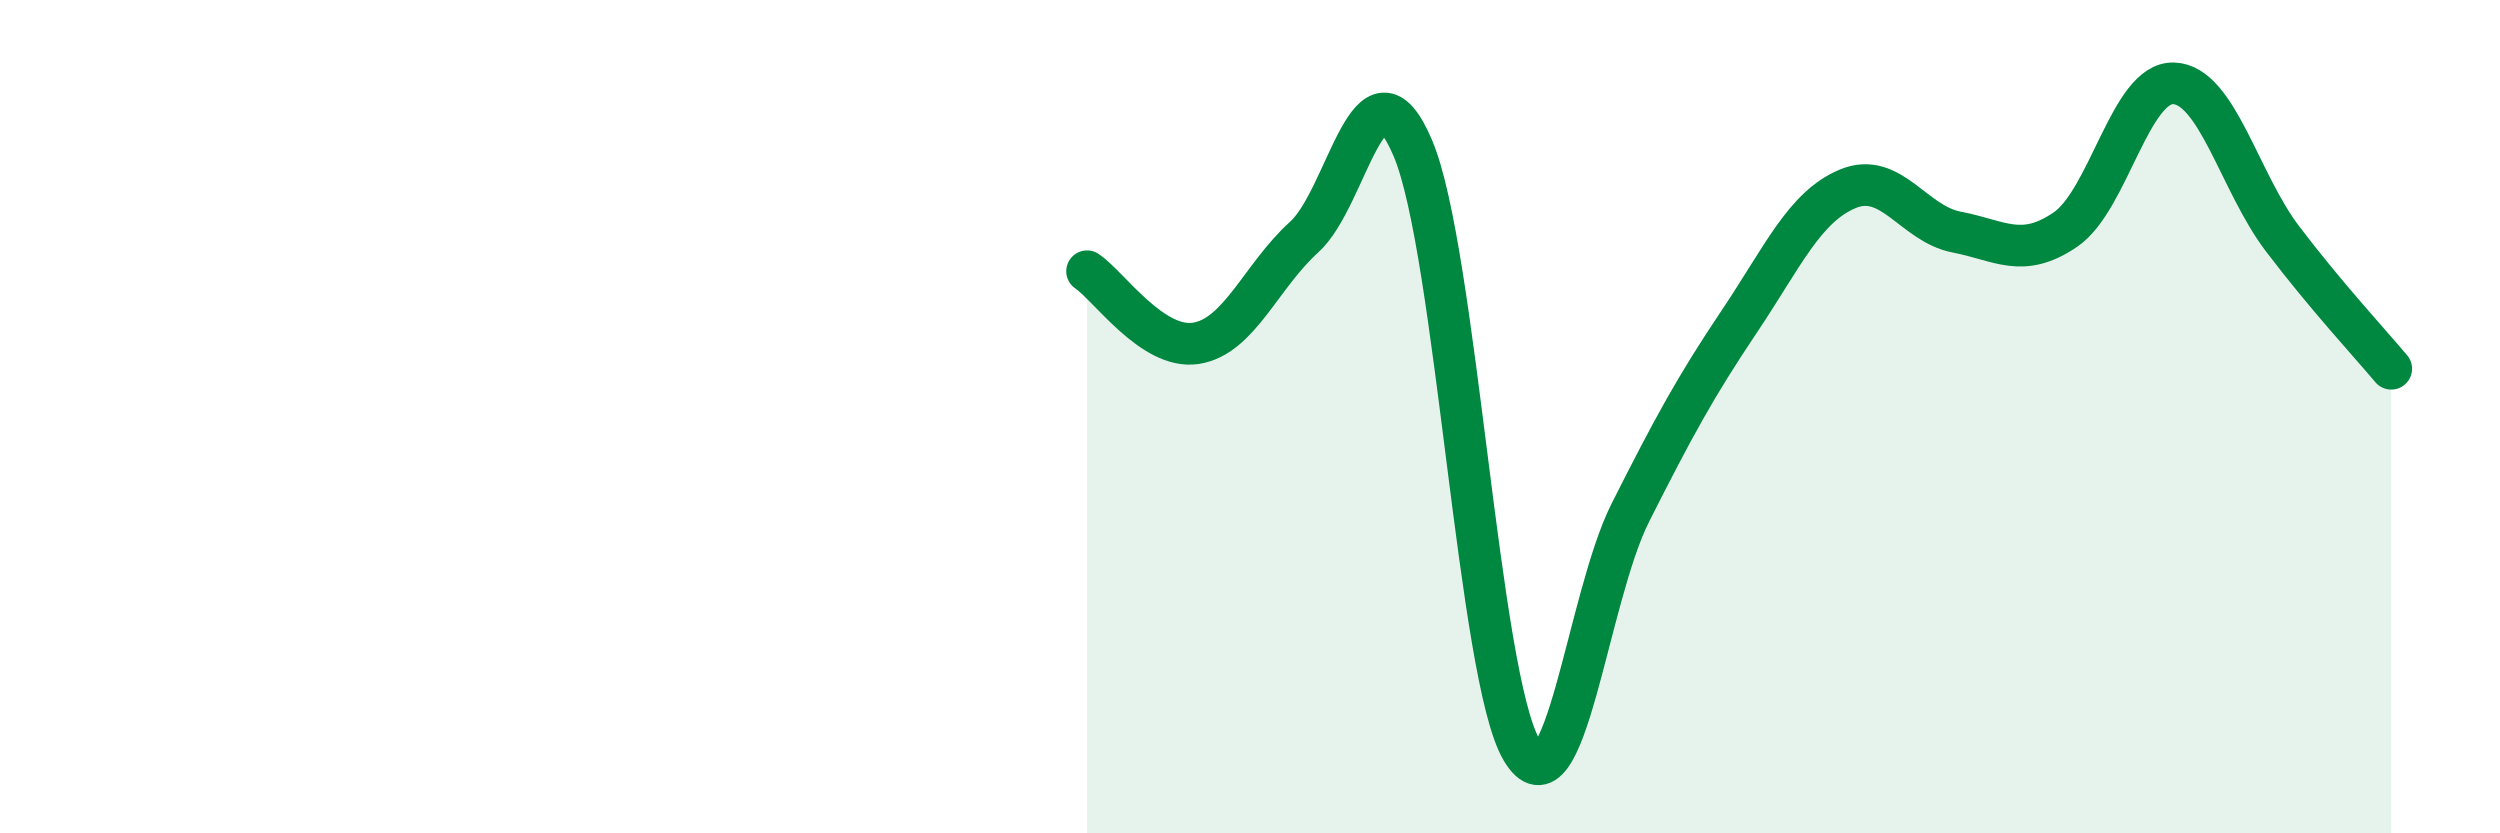
    <svg width="60" height="20" viewBox="0 0 60 20" xmlns="http://www.w3.org/2000/svg">
      <path
        d="M 26.09,6.51 C 26.61,6.86 27.66,8.4 28.7,8.24 C 29.74,8.08 30.26,6.63 31.3,5.69 C 32.34,4.75 32.87,1.1 33.91,3.56 C 34.95,6.02 35.48,16.25 36.52,18 C 37.56,19.75 38.09,14.36 39.13,12.3 C 40.17,10.24 40.7,9.27 41.74,7.72 C 42.78,6.17 43.31,4.96 44.35,4.53 C 45.39,4.1 45.92,5.37 46.96,5.57 C 48,5.77 48.53,6.22 49.57,5.51 C 50.61,4.8 51.13,1.96 52.17,2 C 53.21,2.04 53.74,4.36 54.78,5.73 C 55.82,7.1 56.87,8.23 57.39,8.85L57.39 20L26.09 20Z"
        fill="#008740"
        opacity="0.1"
        stroke-linecap="round"
        stroke-linejoin="round"
      />
      <path
        d="M 26.09,6.51 C 26.61,6.86 27.66,8.4 28.7,8.24 C 29.74,8.08 30.26,6.63 31.3,5.69 C 32.34,4.75 32.87,1.1 33.91,3.56 C 34.95,6.02 35.48,16.25 36.52,18 C 37.56,19.75 38.09,14.36 39.13,12.3 C 40.17,10.24 40.7,9.27 41.74,7.72 C 42.78,6.17 43.31,4.96 44.35,4.53 C 45.39,4.1 45.92,5.37 46.96,5.57 C 48,5.77 48.53,6.22 49.57,5.51 C 50.61,4.8 51.13,1.96 52.17,2 C 53.21,2.04 53.74,4.36 54.78,5.73 C 55.82,7.1 56.87,8.23 57.39,8.85"
        stroke="#008740"
        stroke-width="1"
        fill="none"
        stroke-linecap="round"
        stroke-linejoin="round"
      />
    </svg>
  